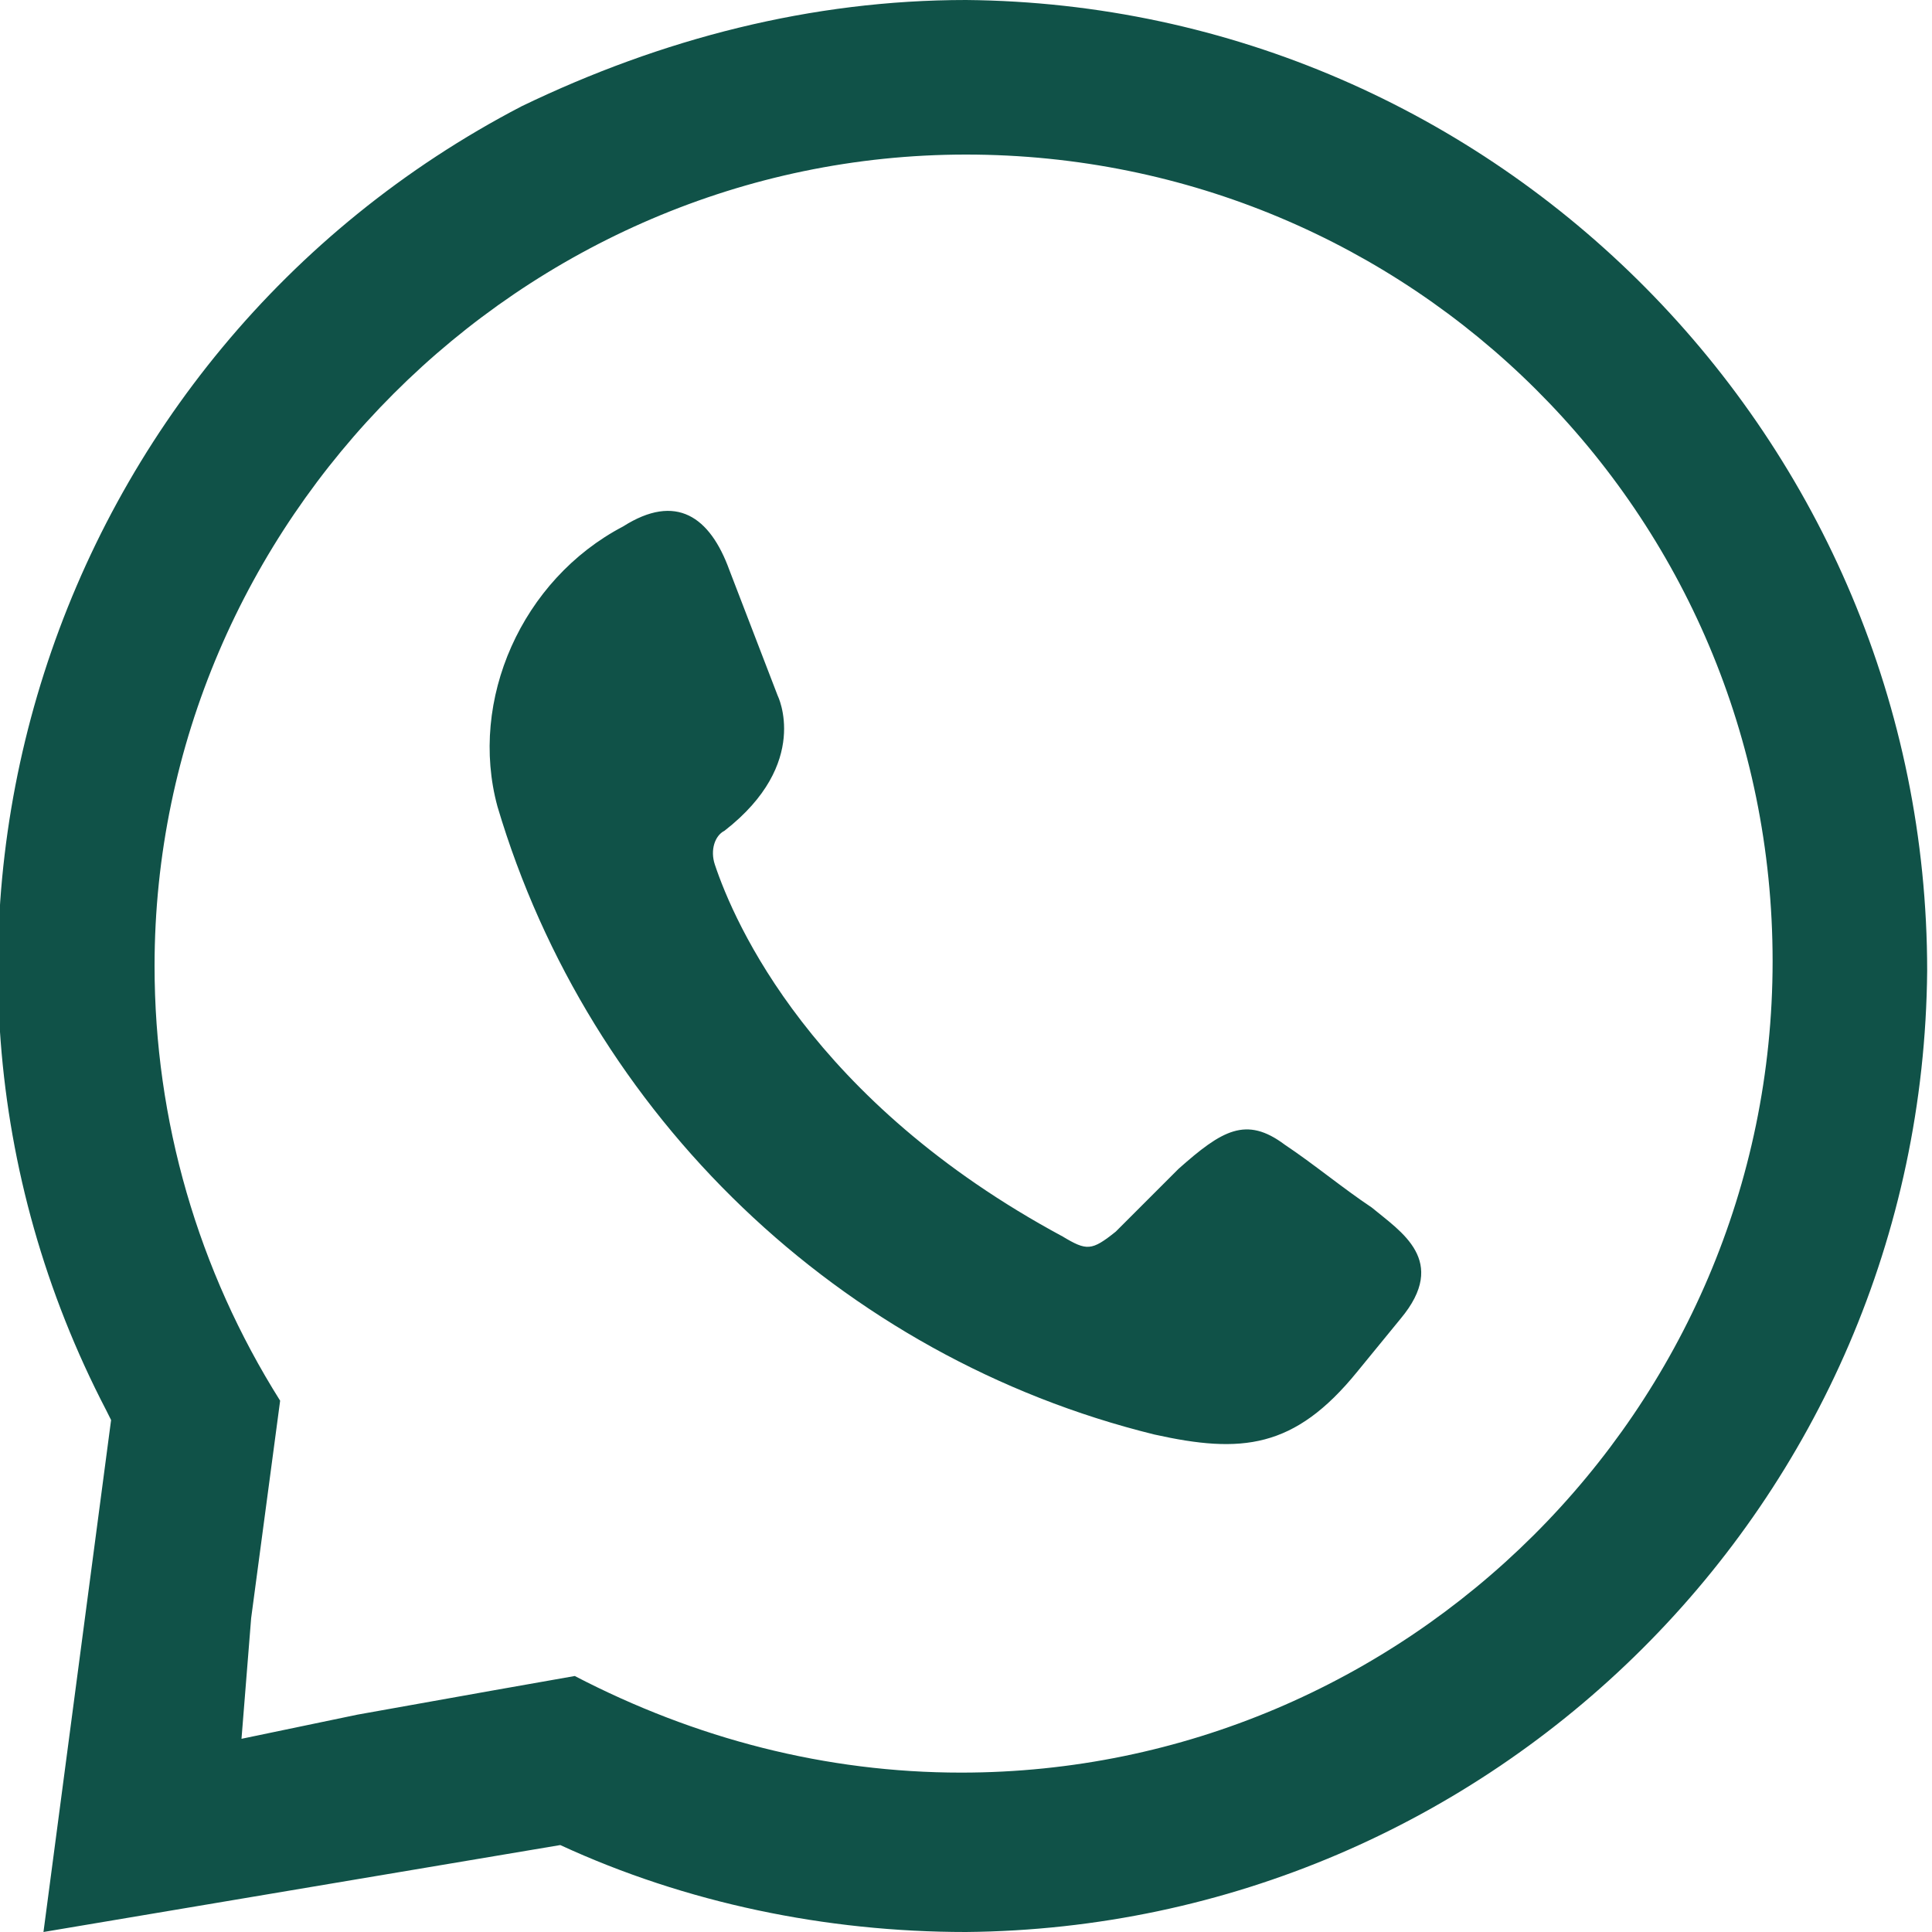 <?xml version="1.0" encoding="utf-8"?>
<!-- Generator: Adobe Illustrator 27.8.0, SVG Export Plug-In . SVG Version: 6.00 Build 0)  -->
<svg version="1.1" id="Livello_1" xmlns="http://www.w3.org/2000/svg" xmlns:xlink="http://www.w3.org/1999/xlink" x="0px" y="0px"
	 viewBox="0 0 40 40" style="enable-background:new 0 0 40 40;" xml:space="preserve">
<style type="text/css">
	.st0{clip-path:url(#SVGID_00000083052315951577063770000013755778910812020881_);}
	.st1{fill-rule:evenodd;clip-rule:evenodd;fill:#105248;}
</style>
<g>
	<defs>
		<rect id="SVGID_1_" width="40" height="40"/>
	</defs>
	<clipPath id="SVGID_00000007407281103990630010000012727331914399653048_">
		<use xlink:href="#SVGID_1_"  style="overflow:visible;"/>
	</clipPath>
	<g style="clip-path:url(#SVGID_00000007407281103990630010000012727331914399653048_);">
		<g id="Raggruppa_323">
			<path id="Tracciato_1489" class="st1" d="M12.9,10.9c1.1-0.7,1.8-0.2,2.2,0.9l1,2.6c0,0,0.7,1.4-1.1,2.8
				c-0.2,0.1-0.3,0.4-0.2,0.7c0.4,1.2,2,4.9,7.2,7.7c0.5,0.3,0.6,0.3,1.1-0.1l1.3-1.3c0.9-0.8,1.4-1.1,2.2-0.5
				c0.6,0.4,1.2,0.9,1.8,1.3c0.6,0.5,1.6,1.1,0.6,2.3l-0.9,1.1c-1.3,1.6-2.4,1.7-4.2,1.3c-6.5-1.6-11.7-6.6-13.6-13
				C9.7,14.5,10.8,12,12.9,10.9 M20,0c11,0.1,19.9,9.1,19.9,20.1C39.8,31.1,30.9,39.9,20,40c-2.9,0-5.8-0.6-8.4-1.8L0.9,40l1.4-10.6
				l-0.1-0.2c-5.1-9.8-1.2-21.9,8.6-27C13.7,0.8,16.8,0,20,0 M7.4,35.5l2.8-0.5l1.7-0.3c2.5,1.3,5.2,2,8,2c9.2,0,16.8-7.5,16.8-16.8
				S29.2,3.2,20,3.2S3.2,10.8,3.2,20l0,0c0,3.2,0.9,6.3,2.6,9l-0.2,1.5l-0.4,3L5,36L7.4,35.5L7.4,35.5z"/>
		</g>
	</g>
</g>
</svg>

